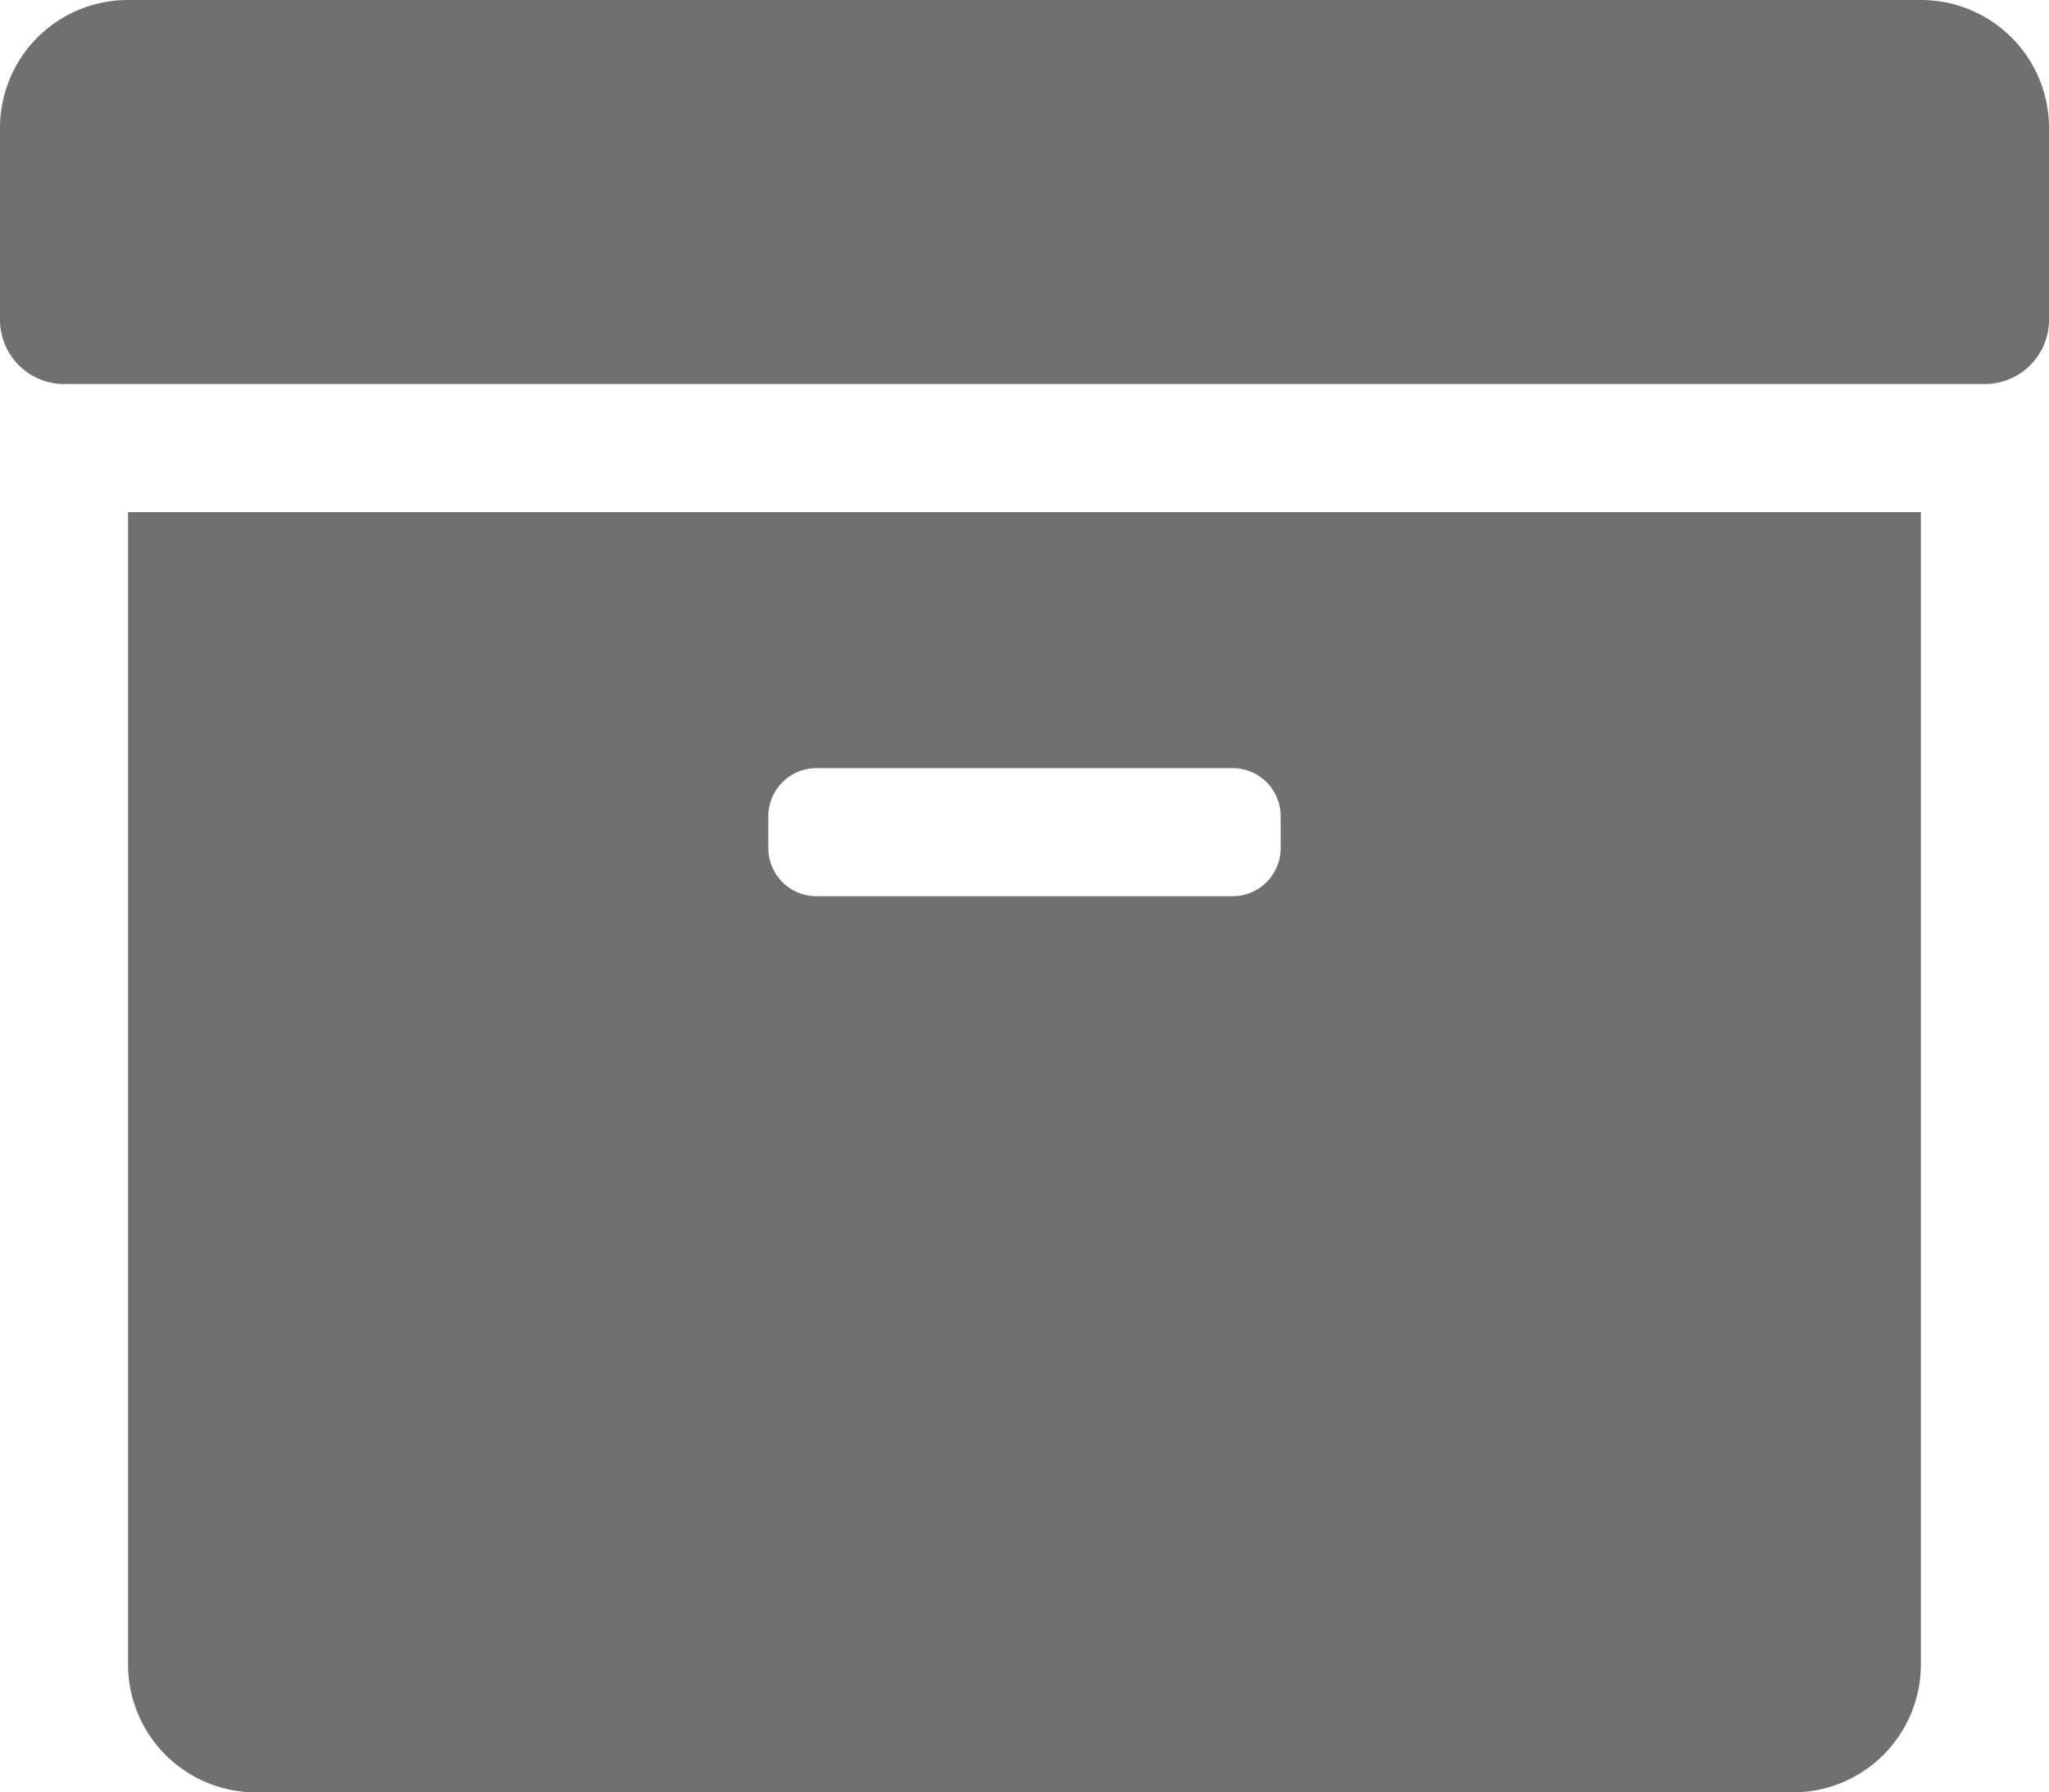<svg xmlns="http://www.w3.org/2000/svg" width="25.156" height="22.011" viewBox="0 0 25.156 22.011">
  <path id="archive-solid" d="M1.572,52.439a1.571,1.571,0,0,0,1.572,1.572H22.011a1.571,1.571,0,0,0,1.572-1.572V38.289H1.572ZM9.433,42.023a.591.591,0,0,1,.59-.59h5.11a.591.591,0,0,1,.59.59v.393a.591.591,0,0,1-.59.59h-5.11a.591.591,0,0,1-.59-.59ZM23.584,32H1.572A1.571,1.571,0,0,0,0,33.572v2.358a.788.788,0,0,0,.786.786H24.37a.788.788,0,0,0,.786-.786V33.572A1.571,1.571,0,0,0,23.584,32Z" transform="translate(0 -32)" fill="#707070"/>
</svg>
